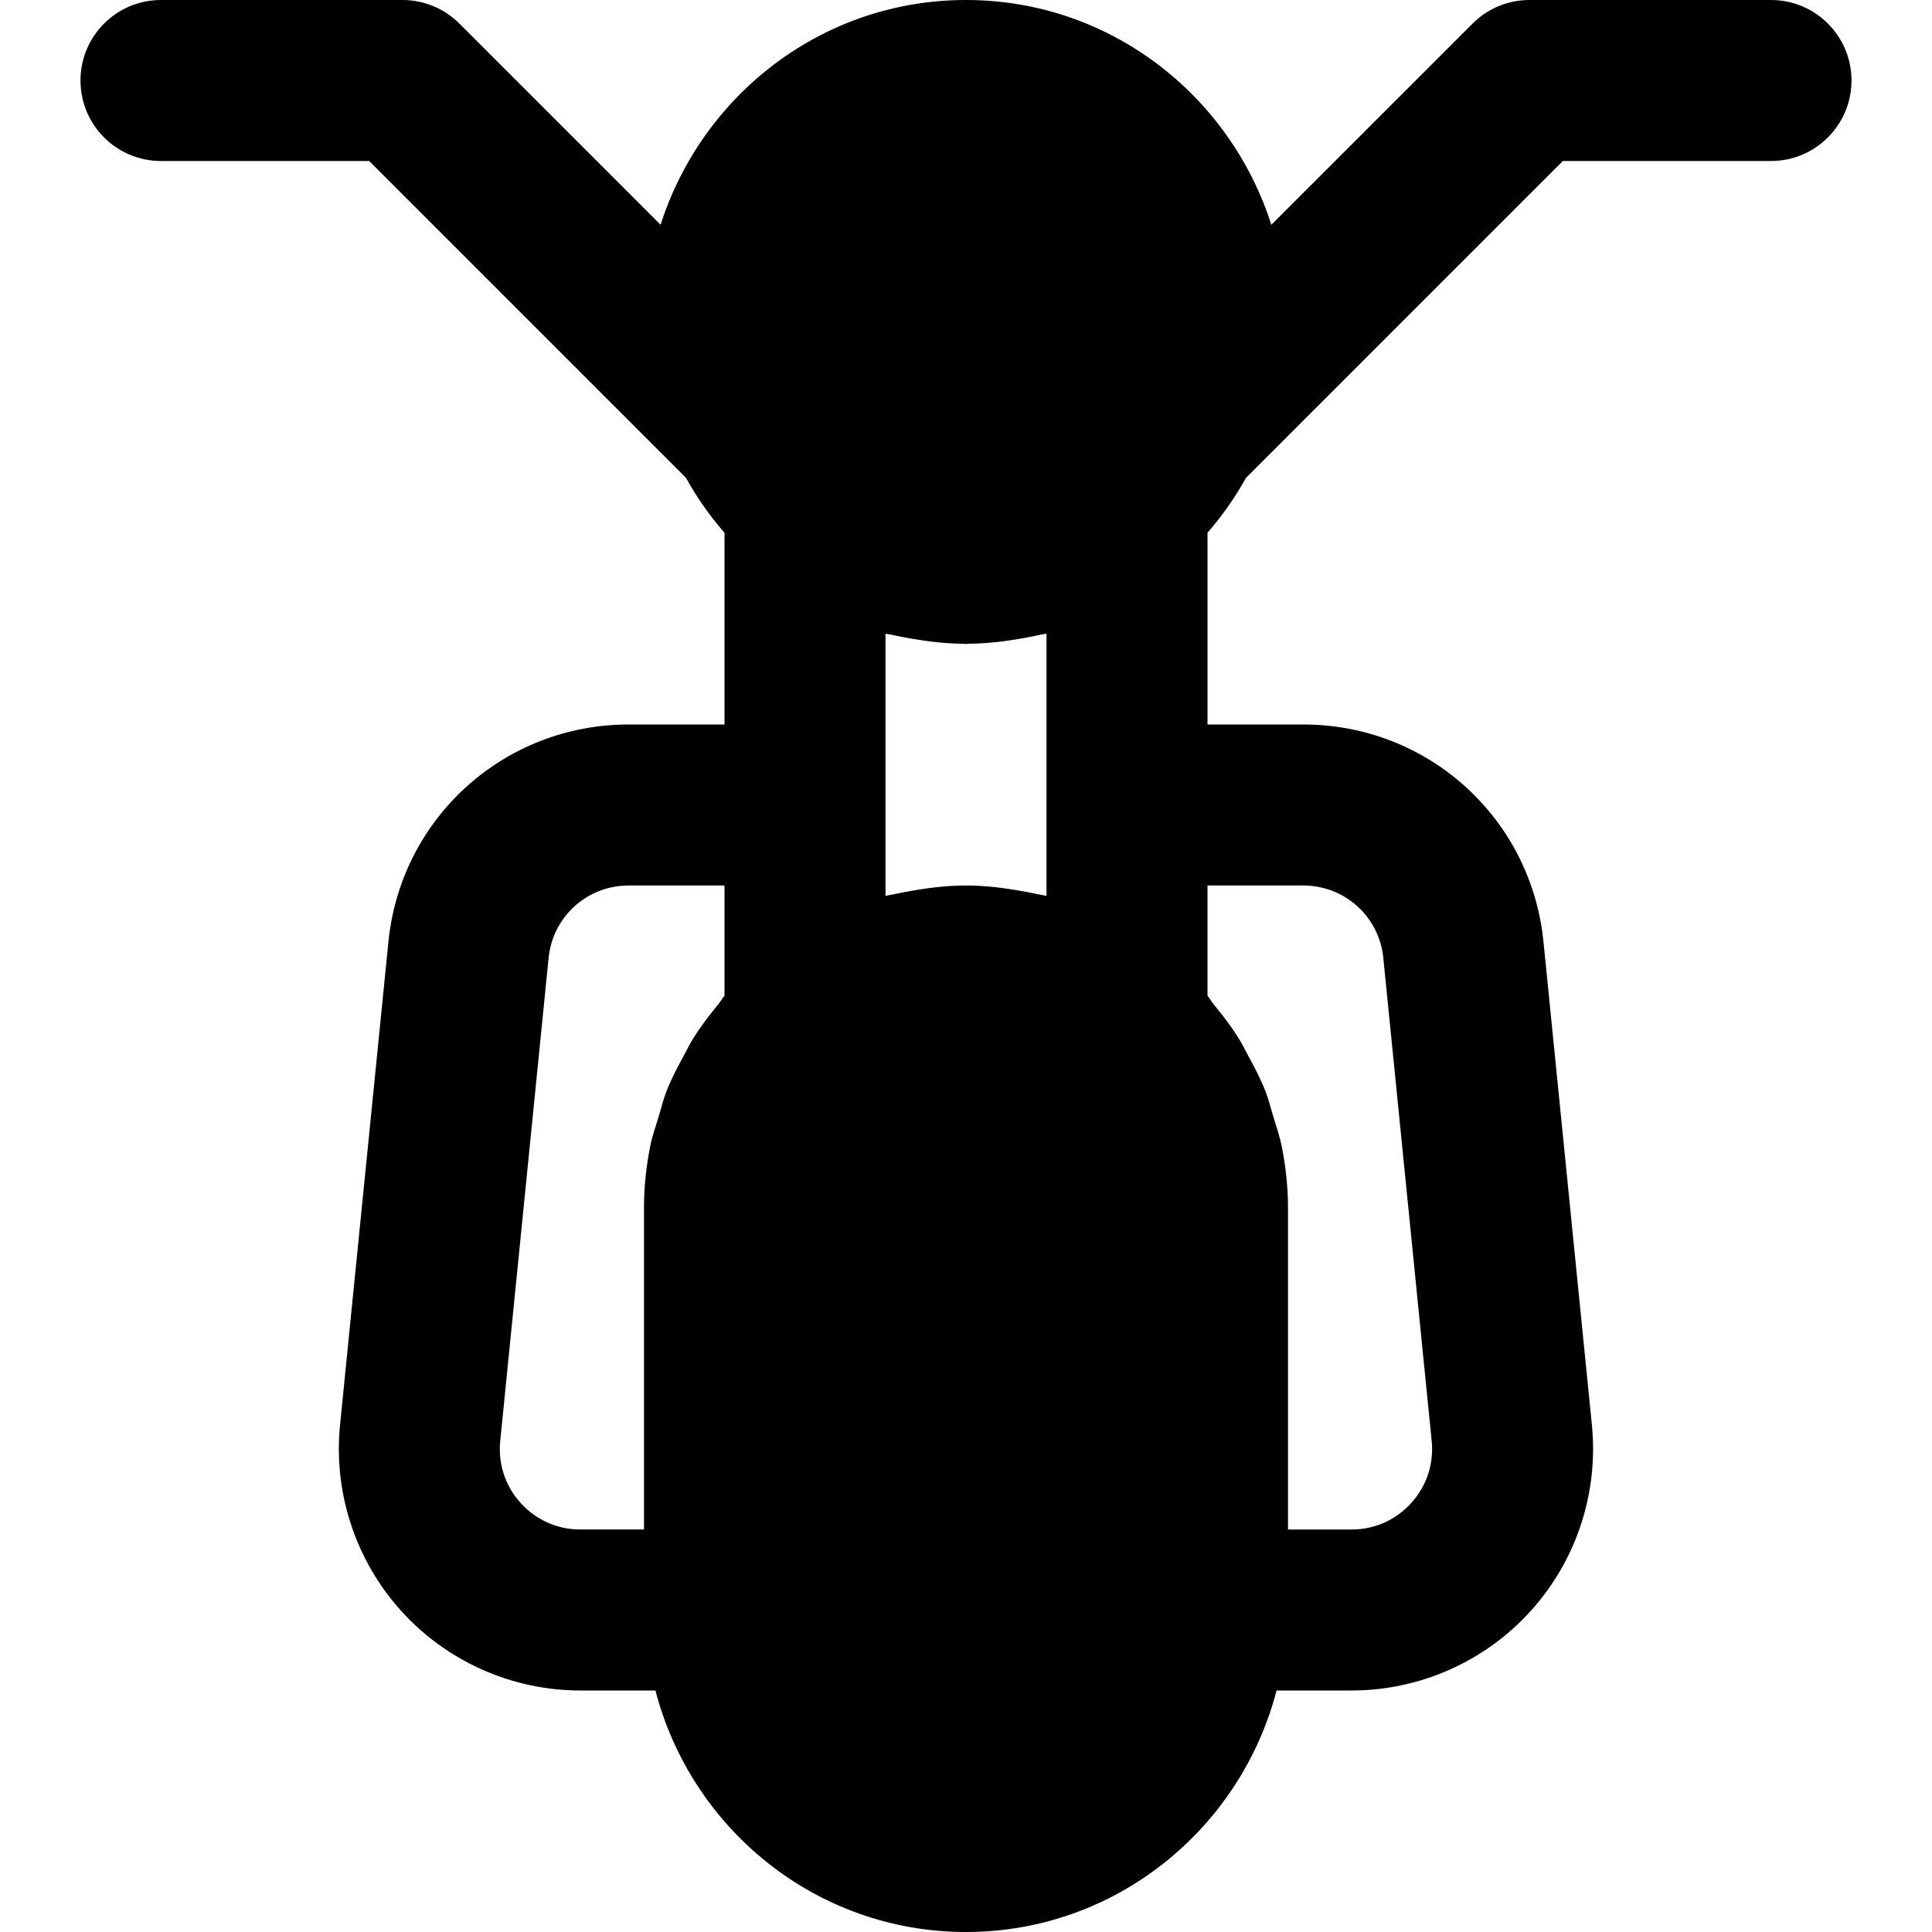 <?xml version="1.0" encoding="iso-8859-1"?>
<!-- Uploaded to: SVG Repo, www.svgrepo.com, Generator: SVG Repo Mixer Tools -->
<svg fill="#000000" height="800px" width="800px" version="1.1" id="Layer_1" xmlns="http://www.w3.org/2000/svg" xmlns:xlink="http://www.w3.org/1999/xlink" 
	 viewBox="0 0 512 512" xml:space="preserve">
<g>
	<g>
		<path d="M469.333,0h-64c-5.675,0-11.093,2.24-15.083,6.251l-53.333,53.312C325.931,25.152,294.016,0,256,0
			c-38.037,0-69.931,25.152-80.939,59.563L121.749,6.251C117.739,2.24,112.32,0,106.667,0h-64C30.869,0,21.333,9.557,21.333,21.333
			s9.536,21.333,21.333,21.333h55.168l83.947,83.947c2.901,5.227,6.293,10.091,10.219,14.571V192h-25.408
			c-33.024,0-60.395,24.789-63.659,57.621l-12.821,128v0.021c-1.792,17.963,4.139,35.947,16.256,49.323
			C118.464,440.341,135.765,448,153.813,448h19.883c9.536,36.693,42.645,64,82.304,64c39.637,0,72.747-27.307,82.304-64h19.883
			c18.027,0,35.328-7.659,47.424-21.035c12.139-13.376,18.048-31.36,16.256-49.323v-0.021l-12.821-127.979
			C405.781,216.789,378.411,192,345.387,192H320v-50.816c3.904-4.48,7.296-9.344,10.219-14.571l83.947-83.947h55.168
			c11.776,0,21.333-9.557,21.333-21.333S481.109,0,469.333,0z M192,263.915c-0.619,0.683-1.045,1.493-1.621,2.197
			c-2.432,2.965-4.757,5.973-6.763,9.237c-0.875,1.387-1.557,2.859-2.347,4.288c-1.664,3.072-3.307,6.144-4.608,9.451
			c-0.853,2.176-1.408,4.459-2.069,6.699c-0.811,2.709-1.771,5.355-2.325,8.192c-1.024,5.248-1.6,10.603-1.6,16.021v85.333h-16.853
			c-6.123,0-11.712-2.496-15.829-7.019c-4.096-4.523-6.016-10.368-5.419-16.448l12.821-128c1.088-10.944,10.219-19.2,21.205-19.2
			H192V263.915z M277.333,213.333v24.085c-0.768-0.192-1.579-0.277-2.347-0.448c-1.323-0.299-2.667-0.555-4.032-0.789
			c-4.928-0.896-9.899-1.515-14.955-1.515c-5.077,0-10.048,0.619-14.976,1.515c-1.344,0.235-2.688,0.491-4.032,0.789
			c-0.768,0.171-1.579,0.256-2.325,0.448v-24.085v-45.419c0.747,0.192,1.536,0.256,2.283,0.448c1.387,0.299,2.773,0.555,4.181,0.811
			c4.672,0.832,9.408,1.387,14.165,1.429c0.235,0,0.448,0.064,0.704,0.064c0.235,0,0.448-0.064,0.683-0.064
			c4.757-0.043,9.493-0.597,14.165-1.429c1.408-0.256,2.795-0.512,4.181-0.811c0.747-0.192,1.536-0.256,2.304-0.448V213.333z
			 M345.387,234.667c11.008,0,20.117,8.256,21.205,19.2l12.821,128c0.597,6.08-1.323,11.925-5.419,16.448
			c-4.117,4.523-9.707,7.019-15.808,7.019h-16.853V320c0-5.419-0.597-10.773-1.621-16.021c-0.555-2.816-1.493-5.461-2.304-8.192
			c-0.683-2.24-1.237-4.523-2.091-6.699c-1.28-3.285-2.923-6.357-4.587-9.429c-0.789-1.451-1.493-2.923-2.368-4.331
			c-2.005-3.243-4.288-6.208-6.699-9.131c-0.597-0.747-1.045-1.579-1.664-2.304v-29.227H345.387z"/>
	</g>
</g>
</svg>